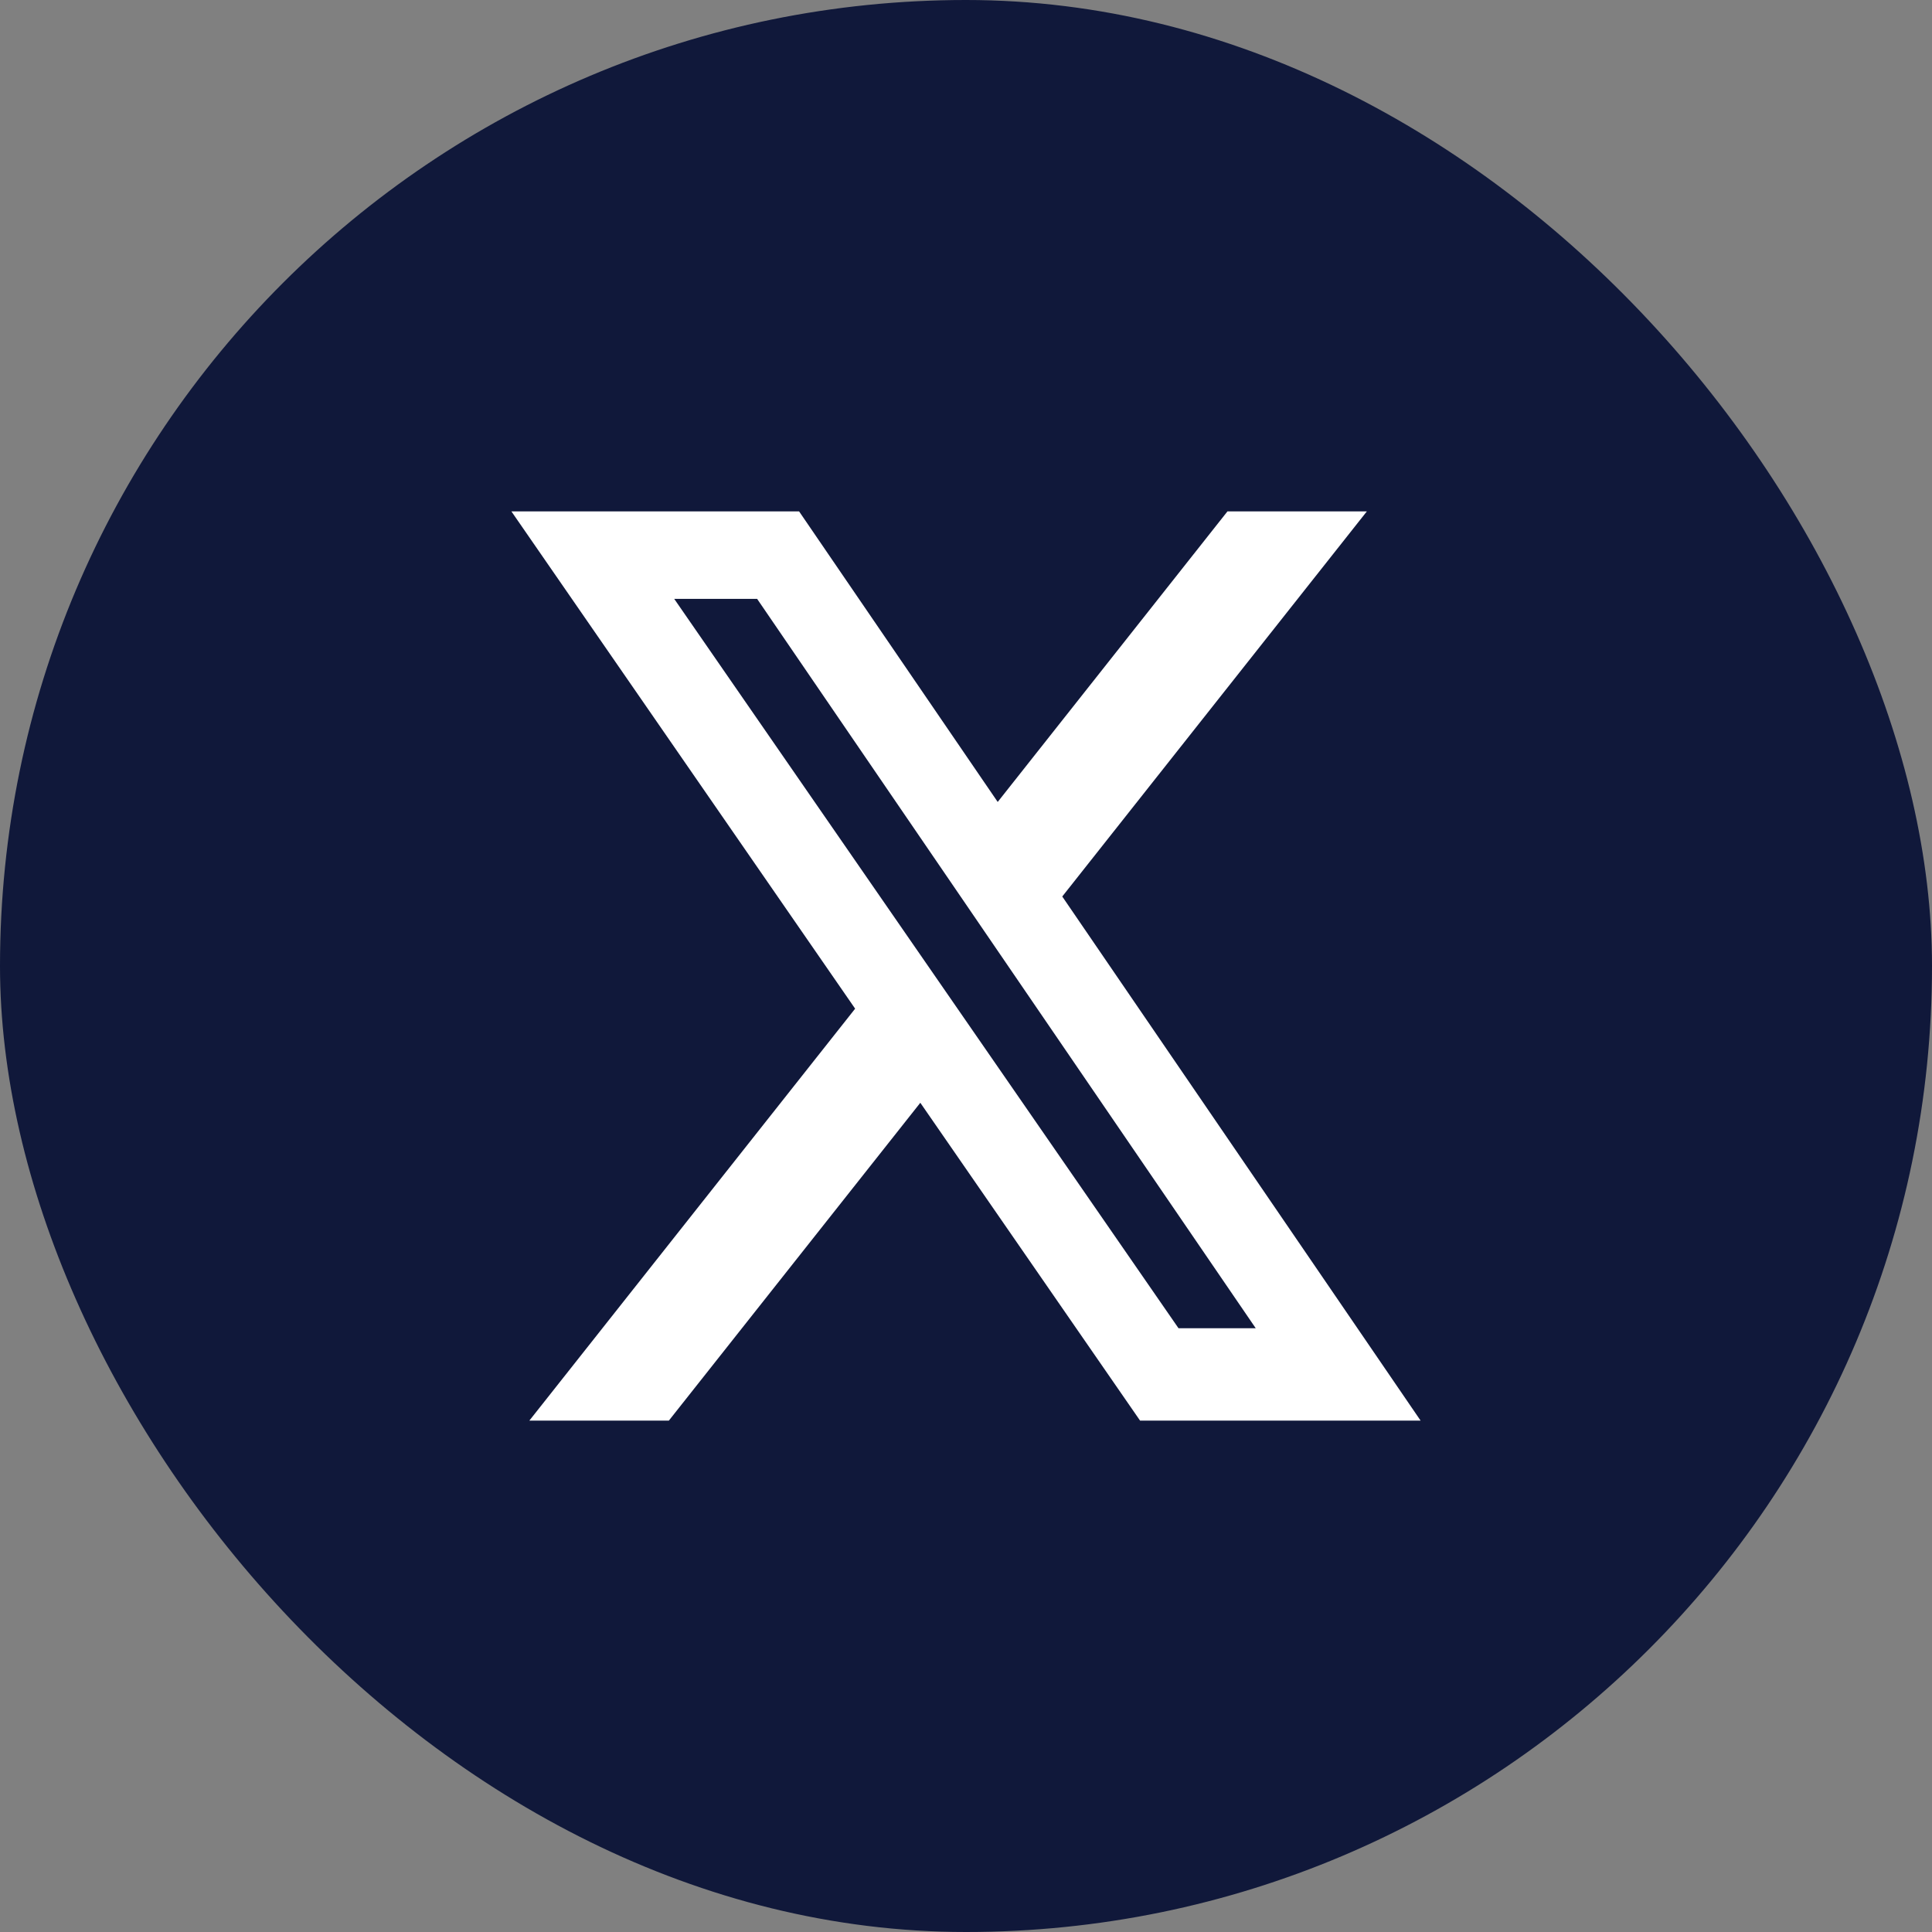 <svg width="34" height="34" viewBox="0 0 34 34" fill="none" xmlns="http://www.w3.org/2000/svg">
<rect x="0" y="0" width="34" height="34" fill="#808080" stroke="none"/>
<rect width="34" height="34" rx="17" fill="#10183A"/>
<path d="M21.601 9H24.054L18.694 15.777L25 25H20.063L16.196 19.407L11.771 25H9.316L15.049 17.751L9 9H14.063L17.558 14.113L21.601 9ZM20.74 23.375H22.099L13.324 10.539H11.865L20.74 23.375Z" fill="white"/>
</svg>

